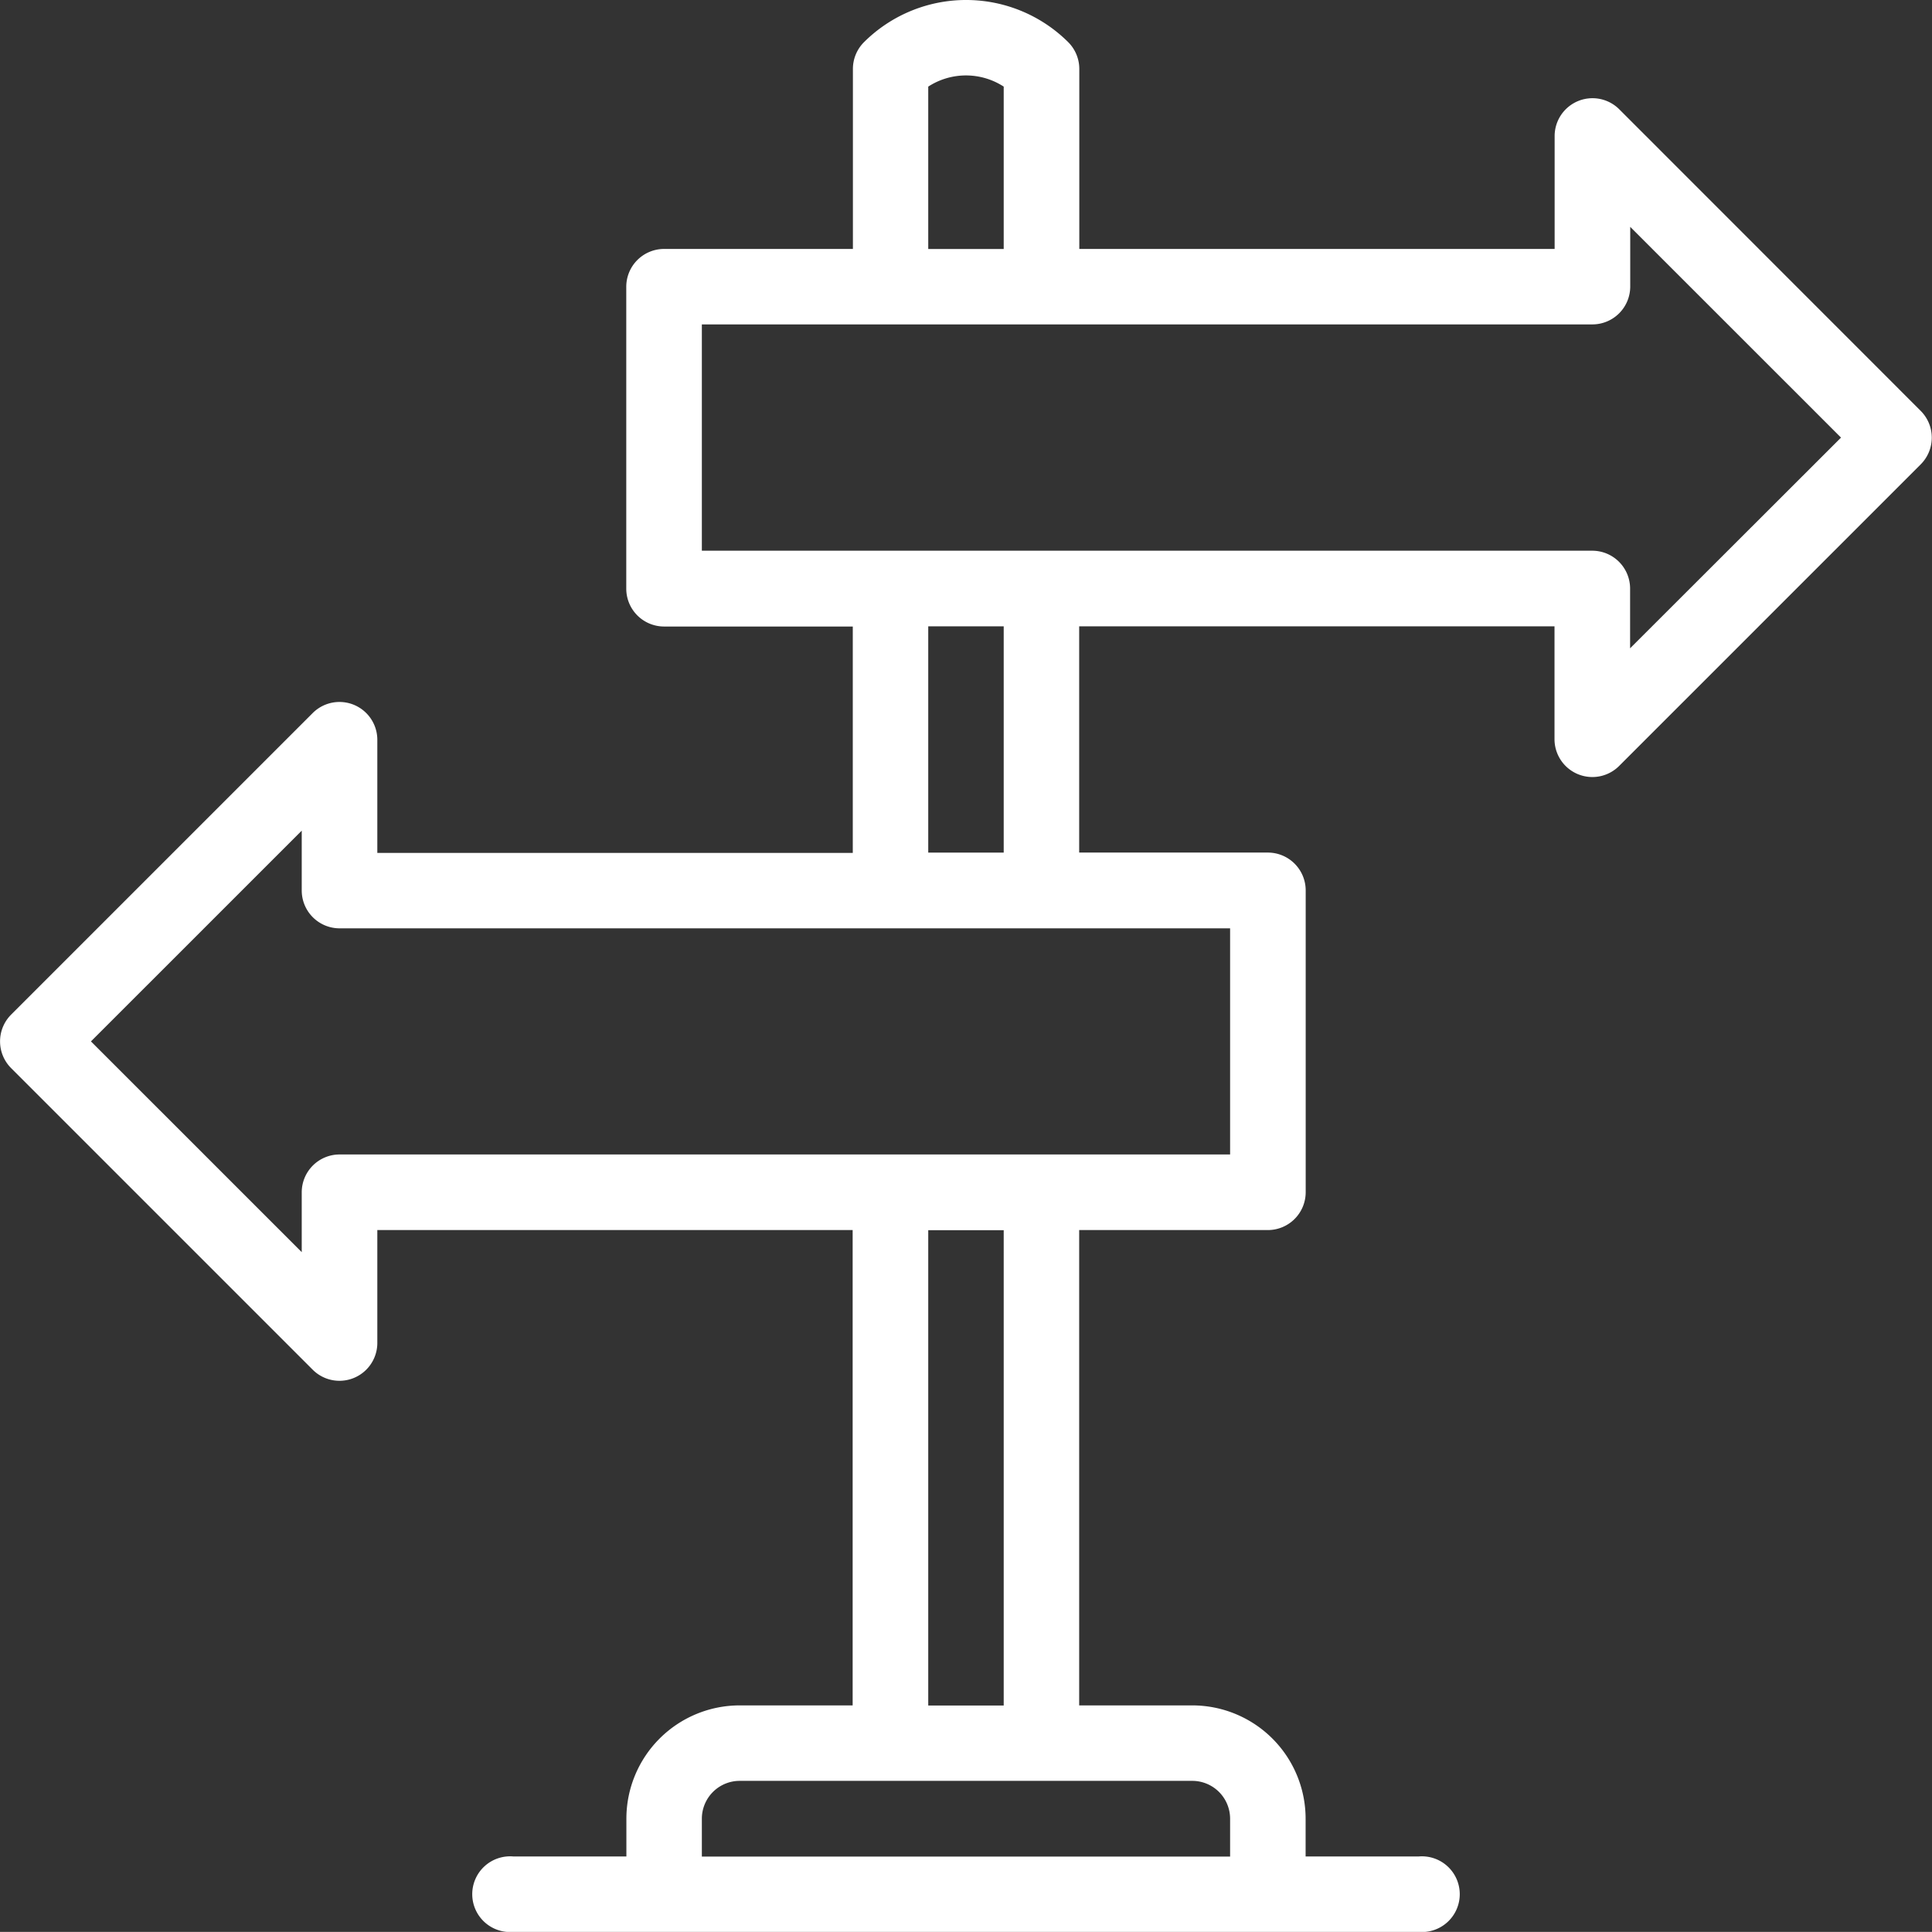 <svg xmlns="http://www.w3.org/2000/svg" width="45.929" height="45.927" viewBox="0 0 45.929 45.927">
  <rect x="0" y="0" width="45.929" height="45.927" fill="#333333" stroke="none"/>
  <g id="decision-making" transform="translate(0 -0.501)">
    <path id="Path_385" data-name="Path 385" d="M38.489,3.094a.9.9,0,0,0-1.531.634V6.419h-11.3V2.139a.9.9,0,0,0-.263-.635,3.44,3.44,0,0,0-4.856,0,.9.9,0,0,0-.263.635V6.419H15.788a.9.9,0,0,0-.9.9v7.176a.9.9,0,0,0,.9.9h4.485v5.382H8.97V18.081a.9.9,0,0,0-1.531-.634L.263,24.623a.9.9,0,0,0,0,1.269l7.176,7.176a.9.9,0,0,0,1.531-.634V29.743h11.3v11.3H17.582a2.694,2.694,0,0,0-2.691,2.691v.9H12.2a.9.9,0,1,0,0,1.794H33.729a.9.9,0,1,0,0-1.794H31.038v-.9a2.694,2.694,0,0,0-2.691-2.691H25.655v-11.3H30.14a.9.9,0,0,0,.9-.9V21.669a.9.9,0,0,0-.9-.9H25.655V15.39h11.3v2.691a.9.9,0,0,0,1.531.634l7.176-7.176a.9.9,0,0,0,0-1.269ZM22.067,2.56a1.647,1.647,0,0,1,1.794,0v3.86H22.067Zm7.176,41.177v.9H16.685v-.9a.9.9,0,0,1,.9-.9H28.346A.9.9,0,0,1,29.243,43.736Zm-5.382-2.691H22.067v-11.3h1.794Zm5.382-13.1H8.073a.9.9,0,0,0-.9.9v1.422l-5.011-5.01,5.011-5.01v1.422a.9.9,0,0,0,.9.9h21.17Zm-5.382-7.176H22.067V15.39h1.794Zm14.891-4.857V14.493a.9.9,0,0,0-.9-.9H16.685V8.213h21.17a.9.9,0,0,0,.9-.9V5.894l5.011,5.01Zm0,0" transform="translate(0)" fill="#fff"/>
  </g>
</svg>
